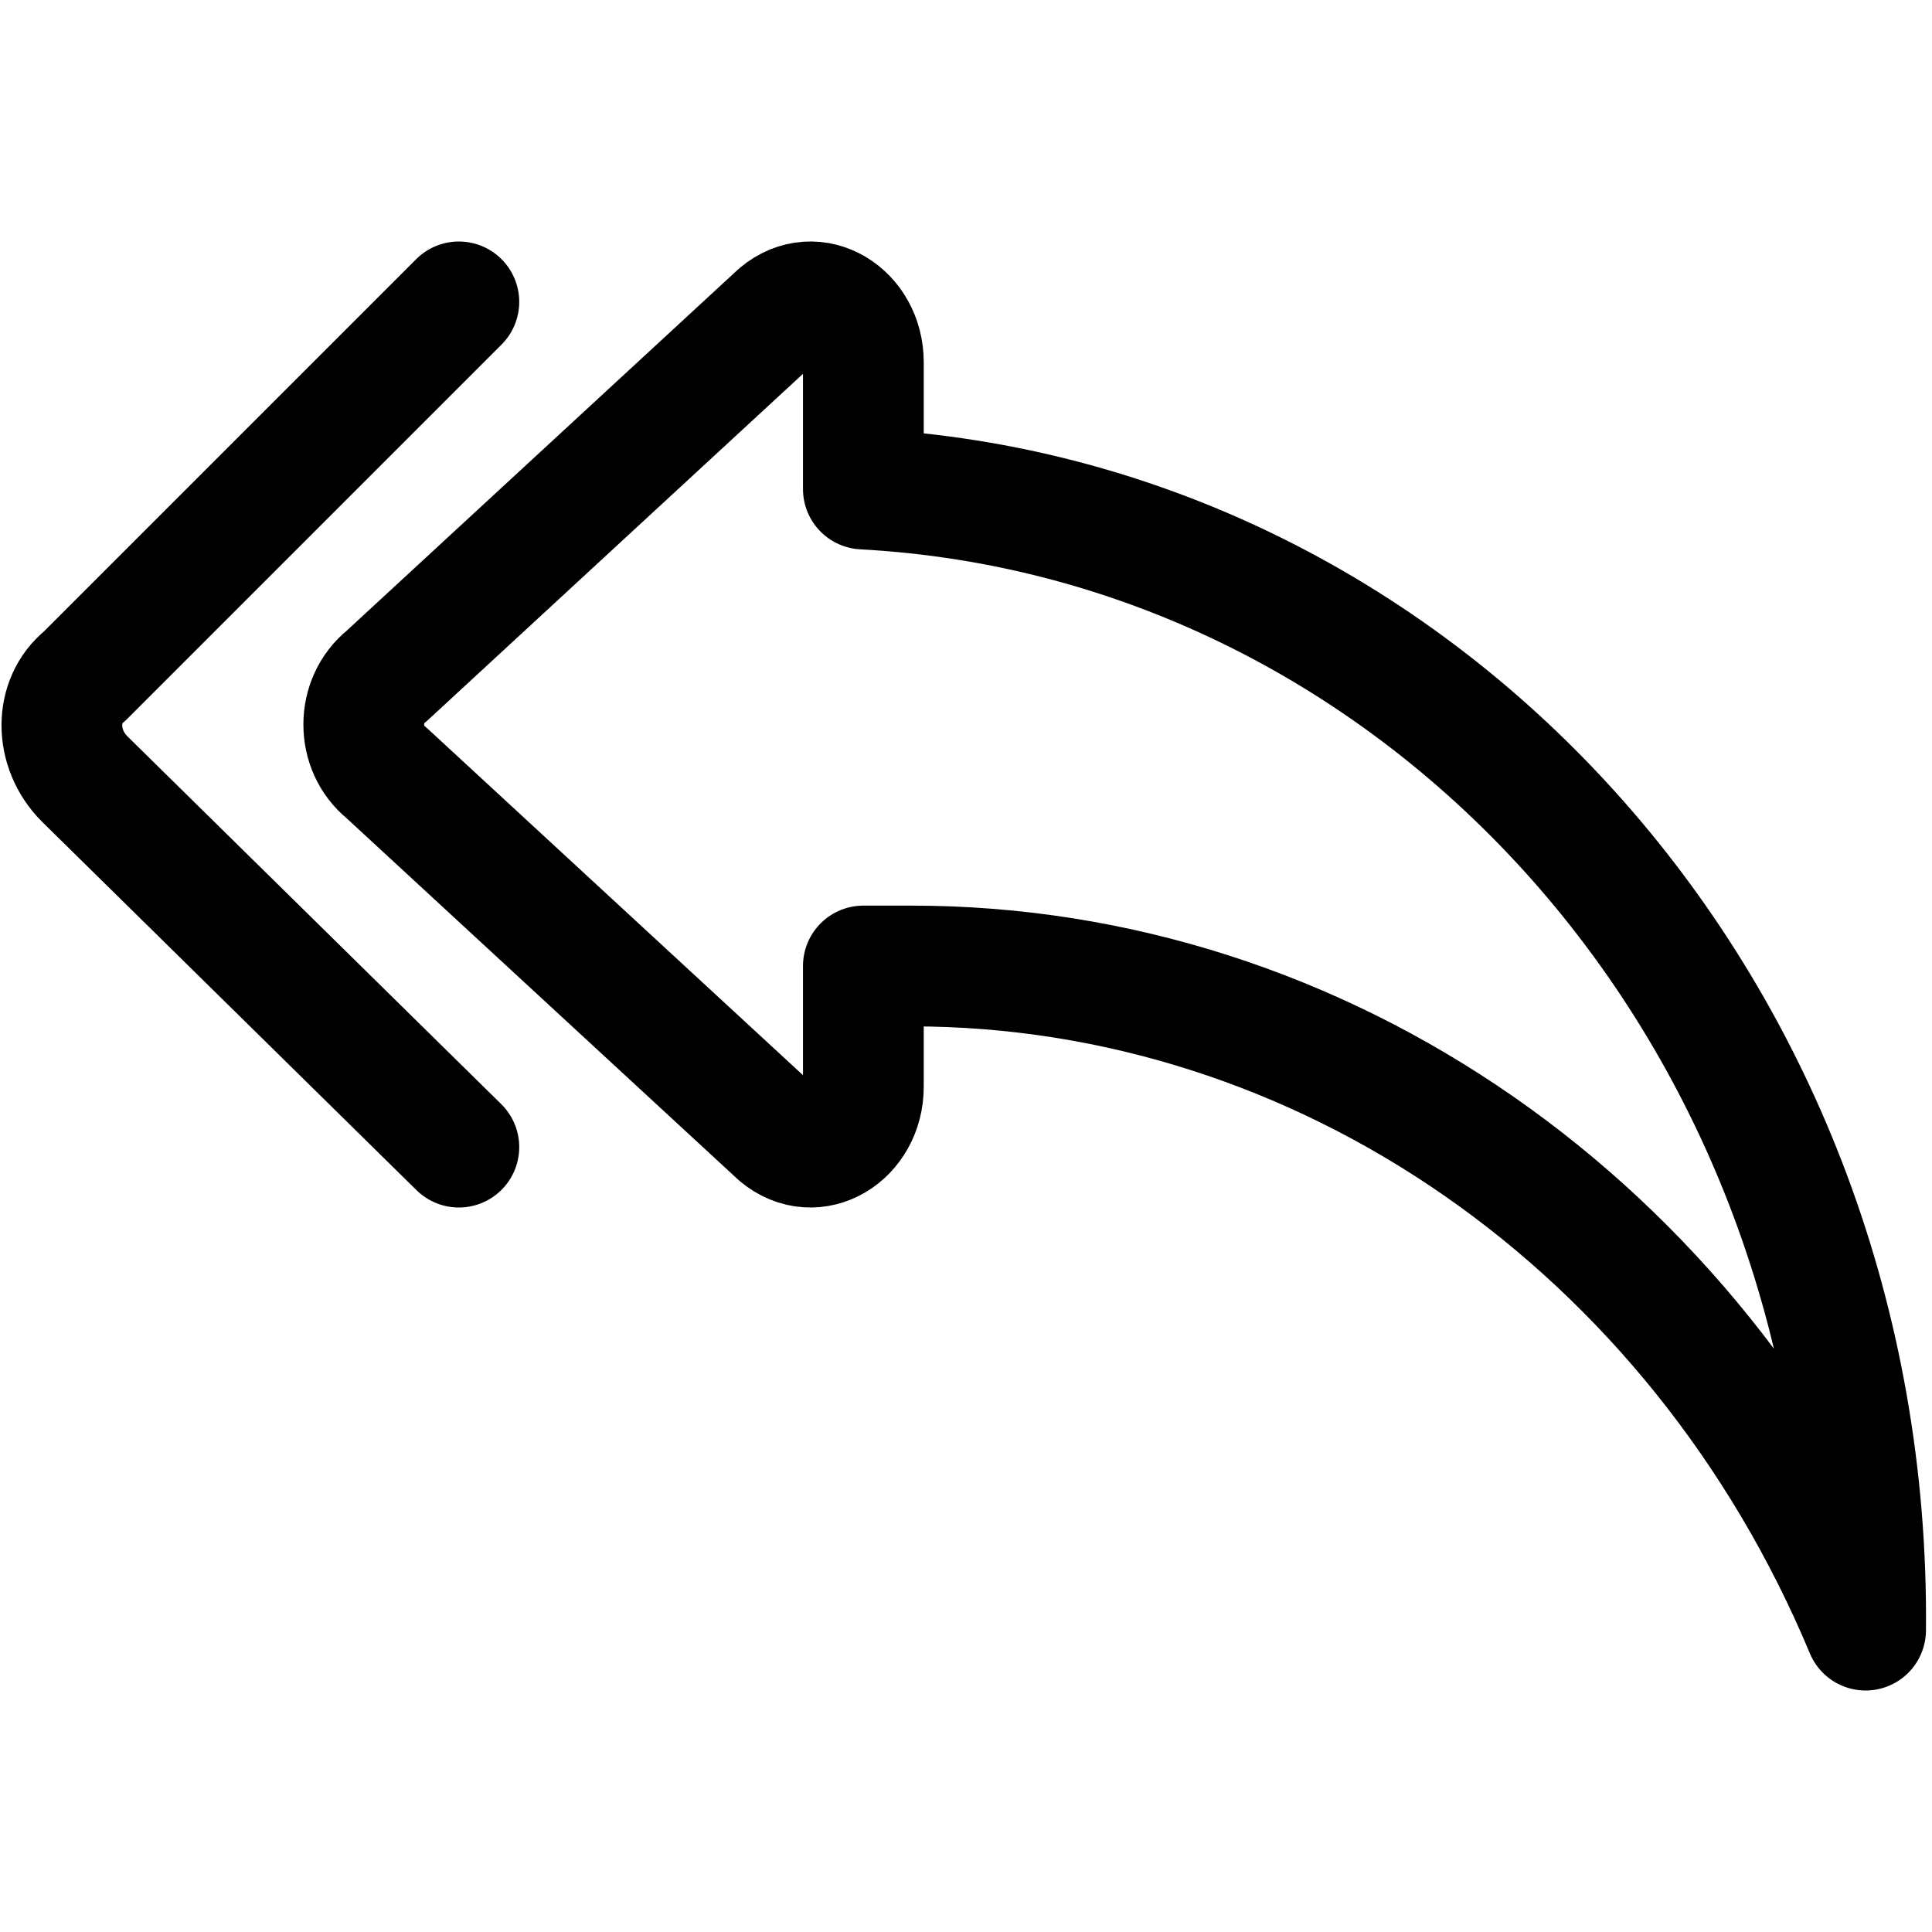 <?xml version="1.0" encoding="utf-8"?>

<!-- Uploaded to: SVG Repo, www.svgrepo.com, Generator: SVG Repo Mixer Tools -->
<svg version="1.1" id="Icons" xmlns="http://www.w3.org/2000/svg" xmlns:xlink="http://www.w3.org/1999/xlink" 
	 viewBox="0 0 32 32" xml:space="preserve">
<style type="text/css">
	.st0{fill:none;stroke:#000000;stroke-width:2;stroke-linecap:round;stroke-linejoin:round;stroke-miterlimit:10;}
	.st1{fill:none;stroke:#000000;stroke-width:2;stroke-linejoin:round;stroke-miterlimit:10;}
</style>
<path class="st0" d="M14.3,8.1V6c0-0.8-0.8-1.3-1.4-0.8l-6.5,6c-0.5,0.4-0.5,1.2,0,1.6l6.5,6c0.6,0.5,1.4,0,1.4-0.8v-2h0.8
	c6.8,0,13,4.3,15.8,11C31,16.8,23.6,8.6,14.3,8.1z"/>
<path class="st0" d="M7.6,5l-6.2,6.2c-0.5,0.4-0.5,1.2,0,1.7L7.6,19"/>
</svg>